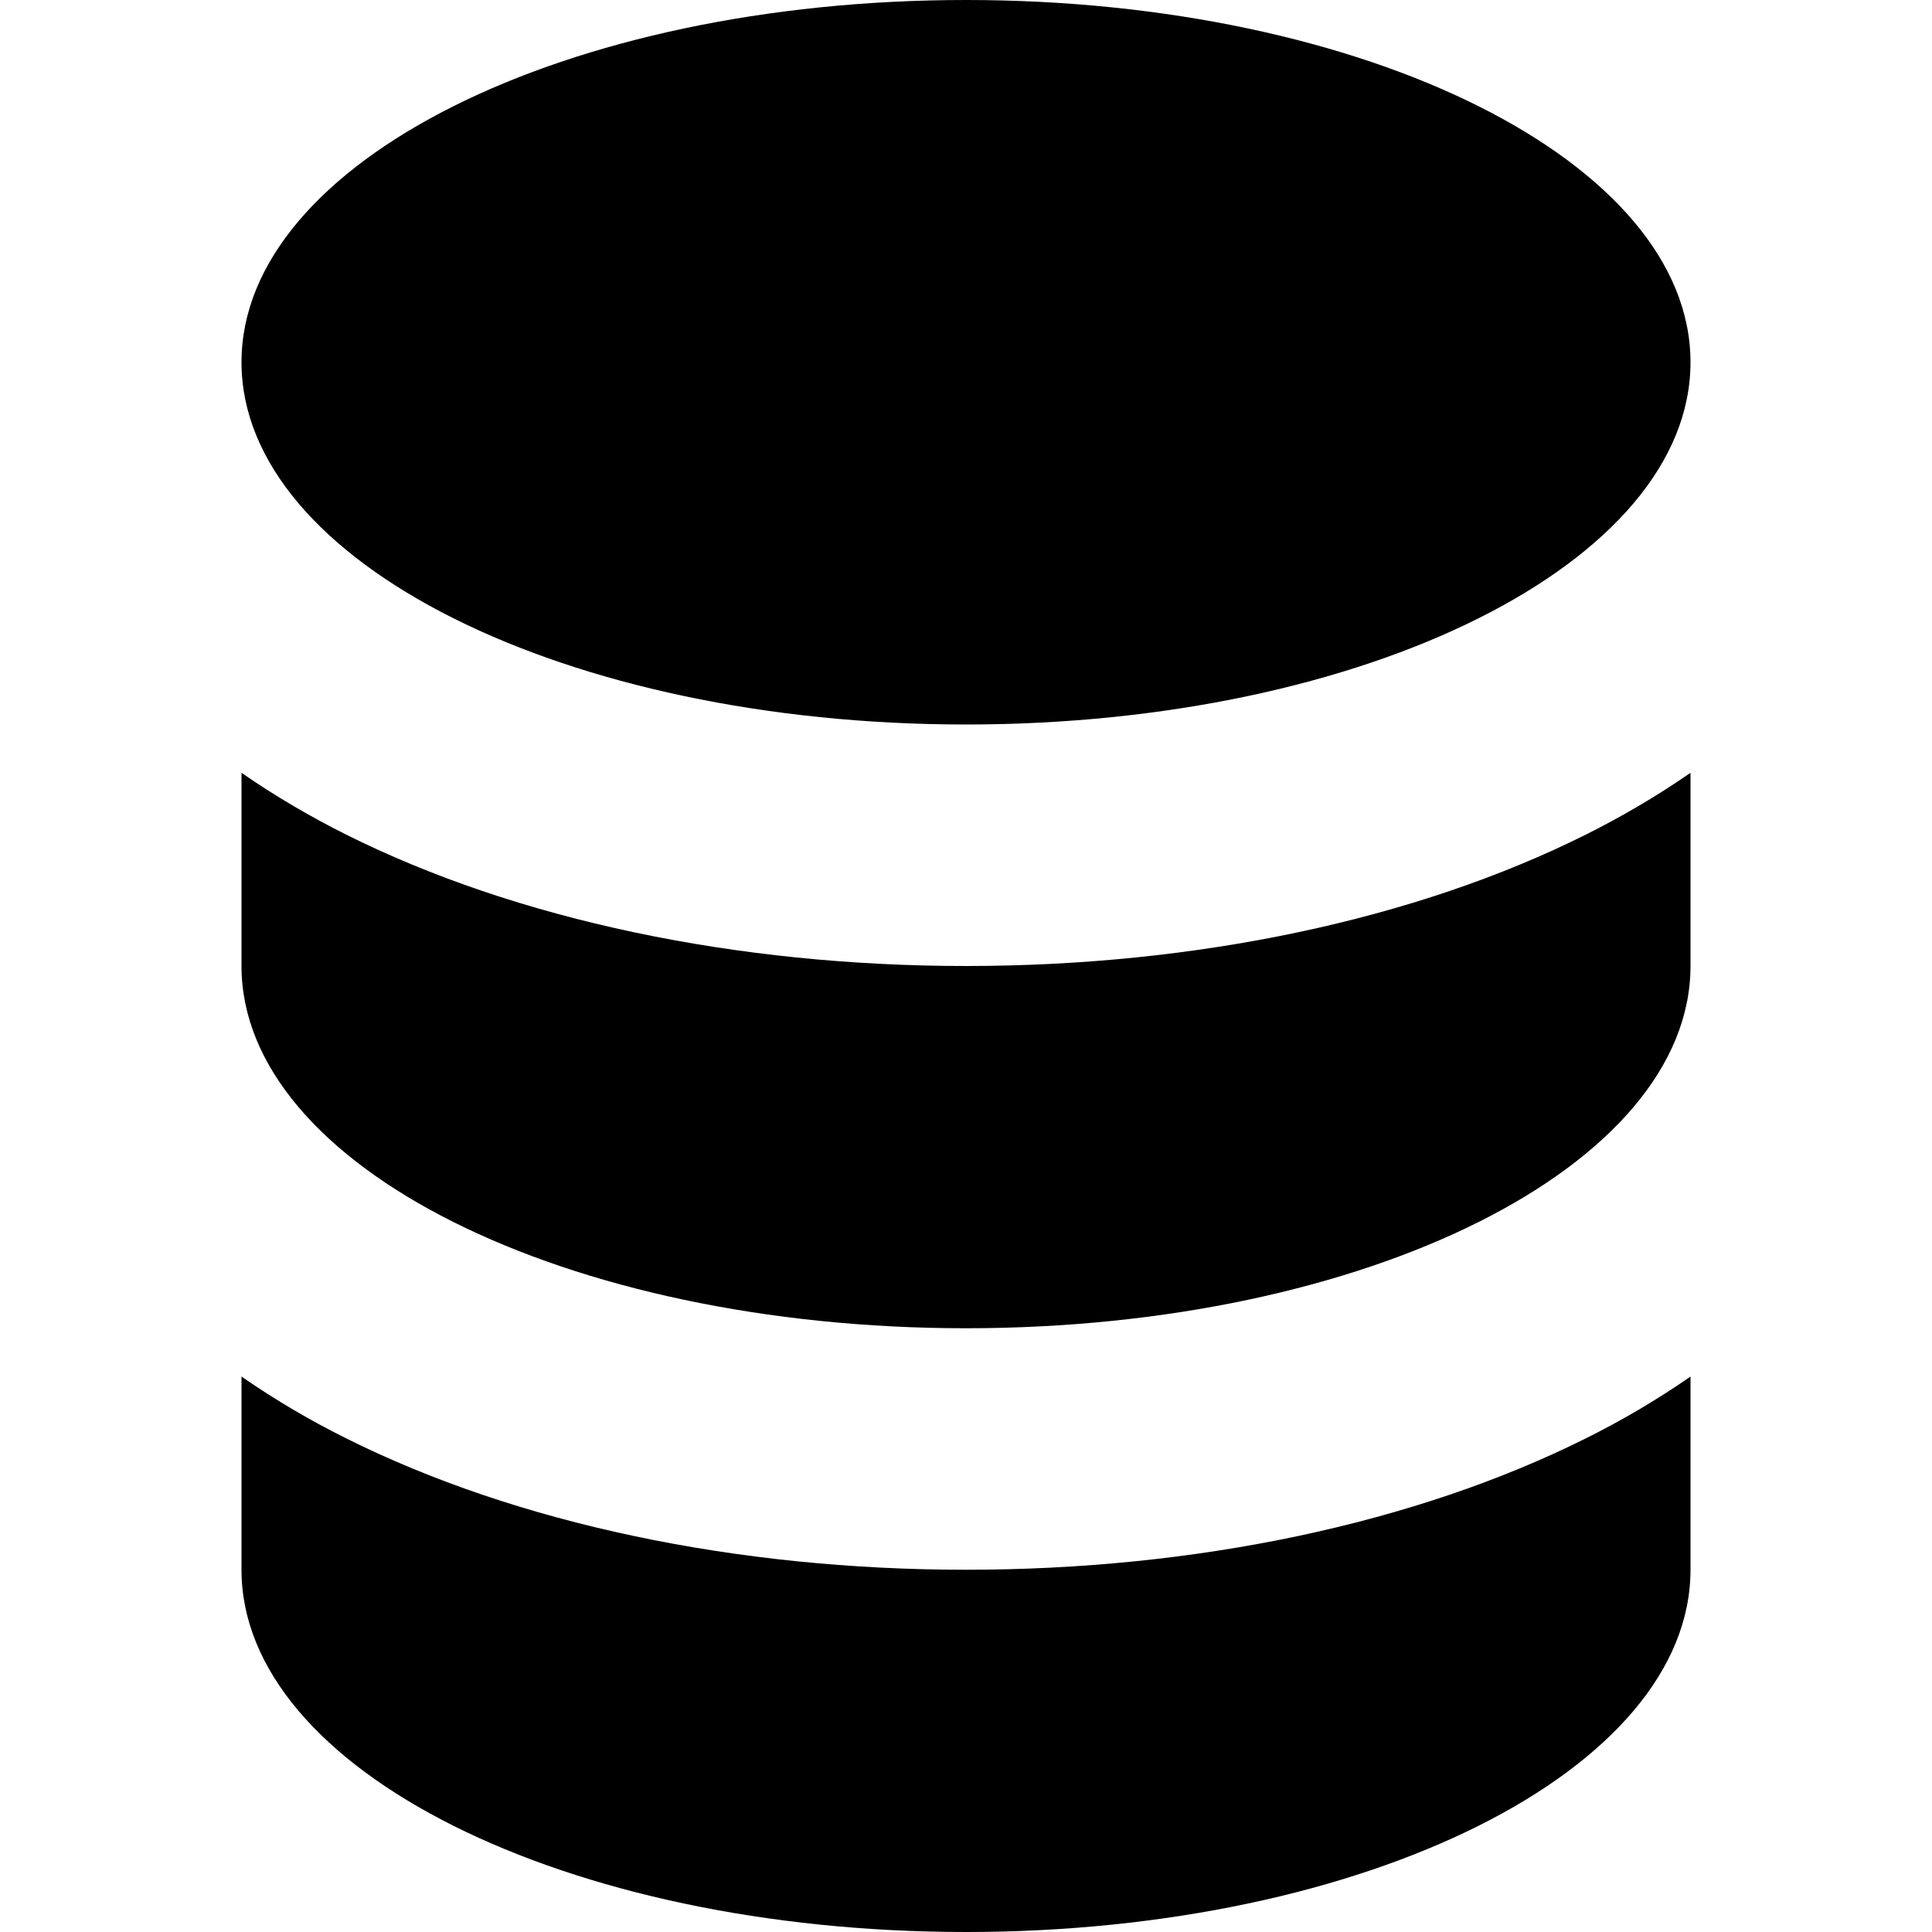 <?xml version="1.0" encoding="utf-8"?><!-- Uploaded to: SVG Repo, www.svgrepo.com, Generator: SVG Repo Mixer Tools -->
<svg width="800px" height="800px" viewBox="0 0 16 16" fill="none" xmlns="http://www.w3.org/2000/svg">
<path d="M13.137 6.91C13.418 6.769 13.712 6.6 14 6.4V8C14 9.657 11.314 11 8 11C4.686 11 2 9.657 2 8V6.4C2.288 6.6 2.582 6.769 2.863 6.91C4.281 7.619 6.1 8 8 8C9.9 8 11.719 7.619 13.137 6.91Z" fill="#000000"/>
<path d="M2 11.4V13C2 14.657 4.686 16 8 16C11.314 16 14 14.657 14 13V11.4C13.712 11.6 13.418 11.77 13.137 11.91C11.719 12.619 9.9 13 8 13C6.1 13 4.281 12.619 2.863 11.91C2.582 11.77 2.288 11.6 2 11.4Z" fill="#000000"/>
<path d="M8 0C11.314 0 14 1.343 14 3C14 4.657 11.314 6 8 6C4.686 6 2 4.657 2 3C2 1.343 4.686 0 8 0Z" fill="#000000"/>
</svg>